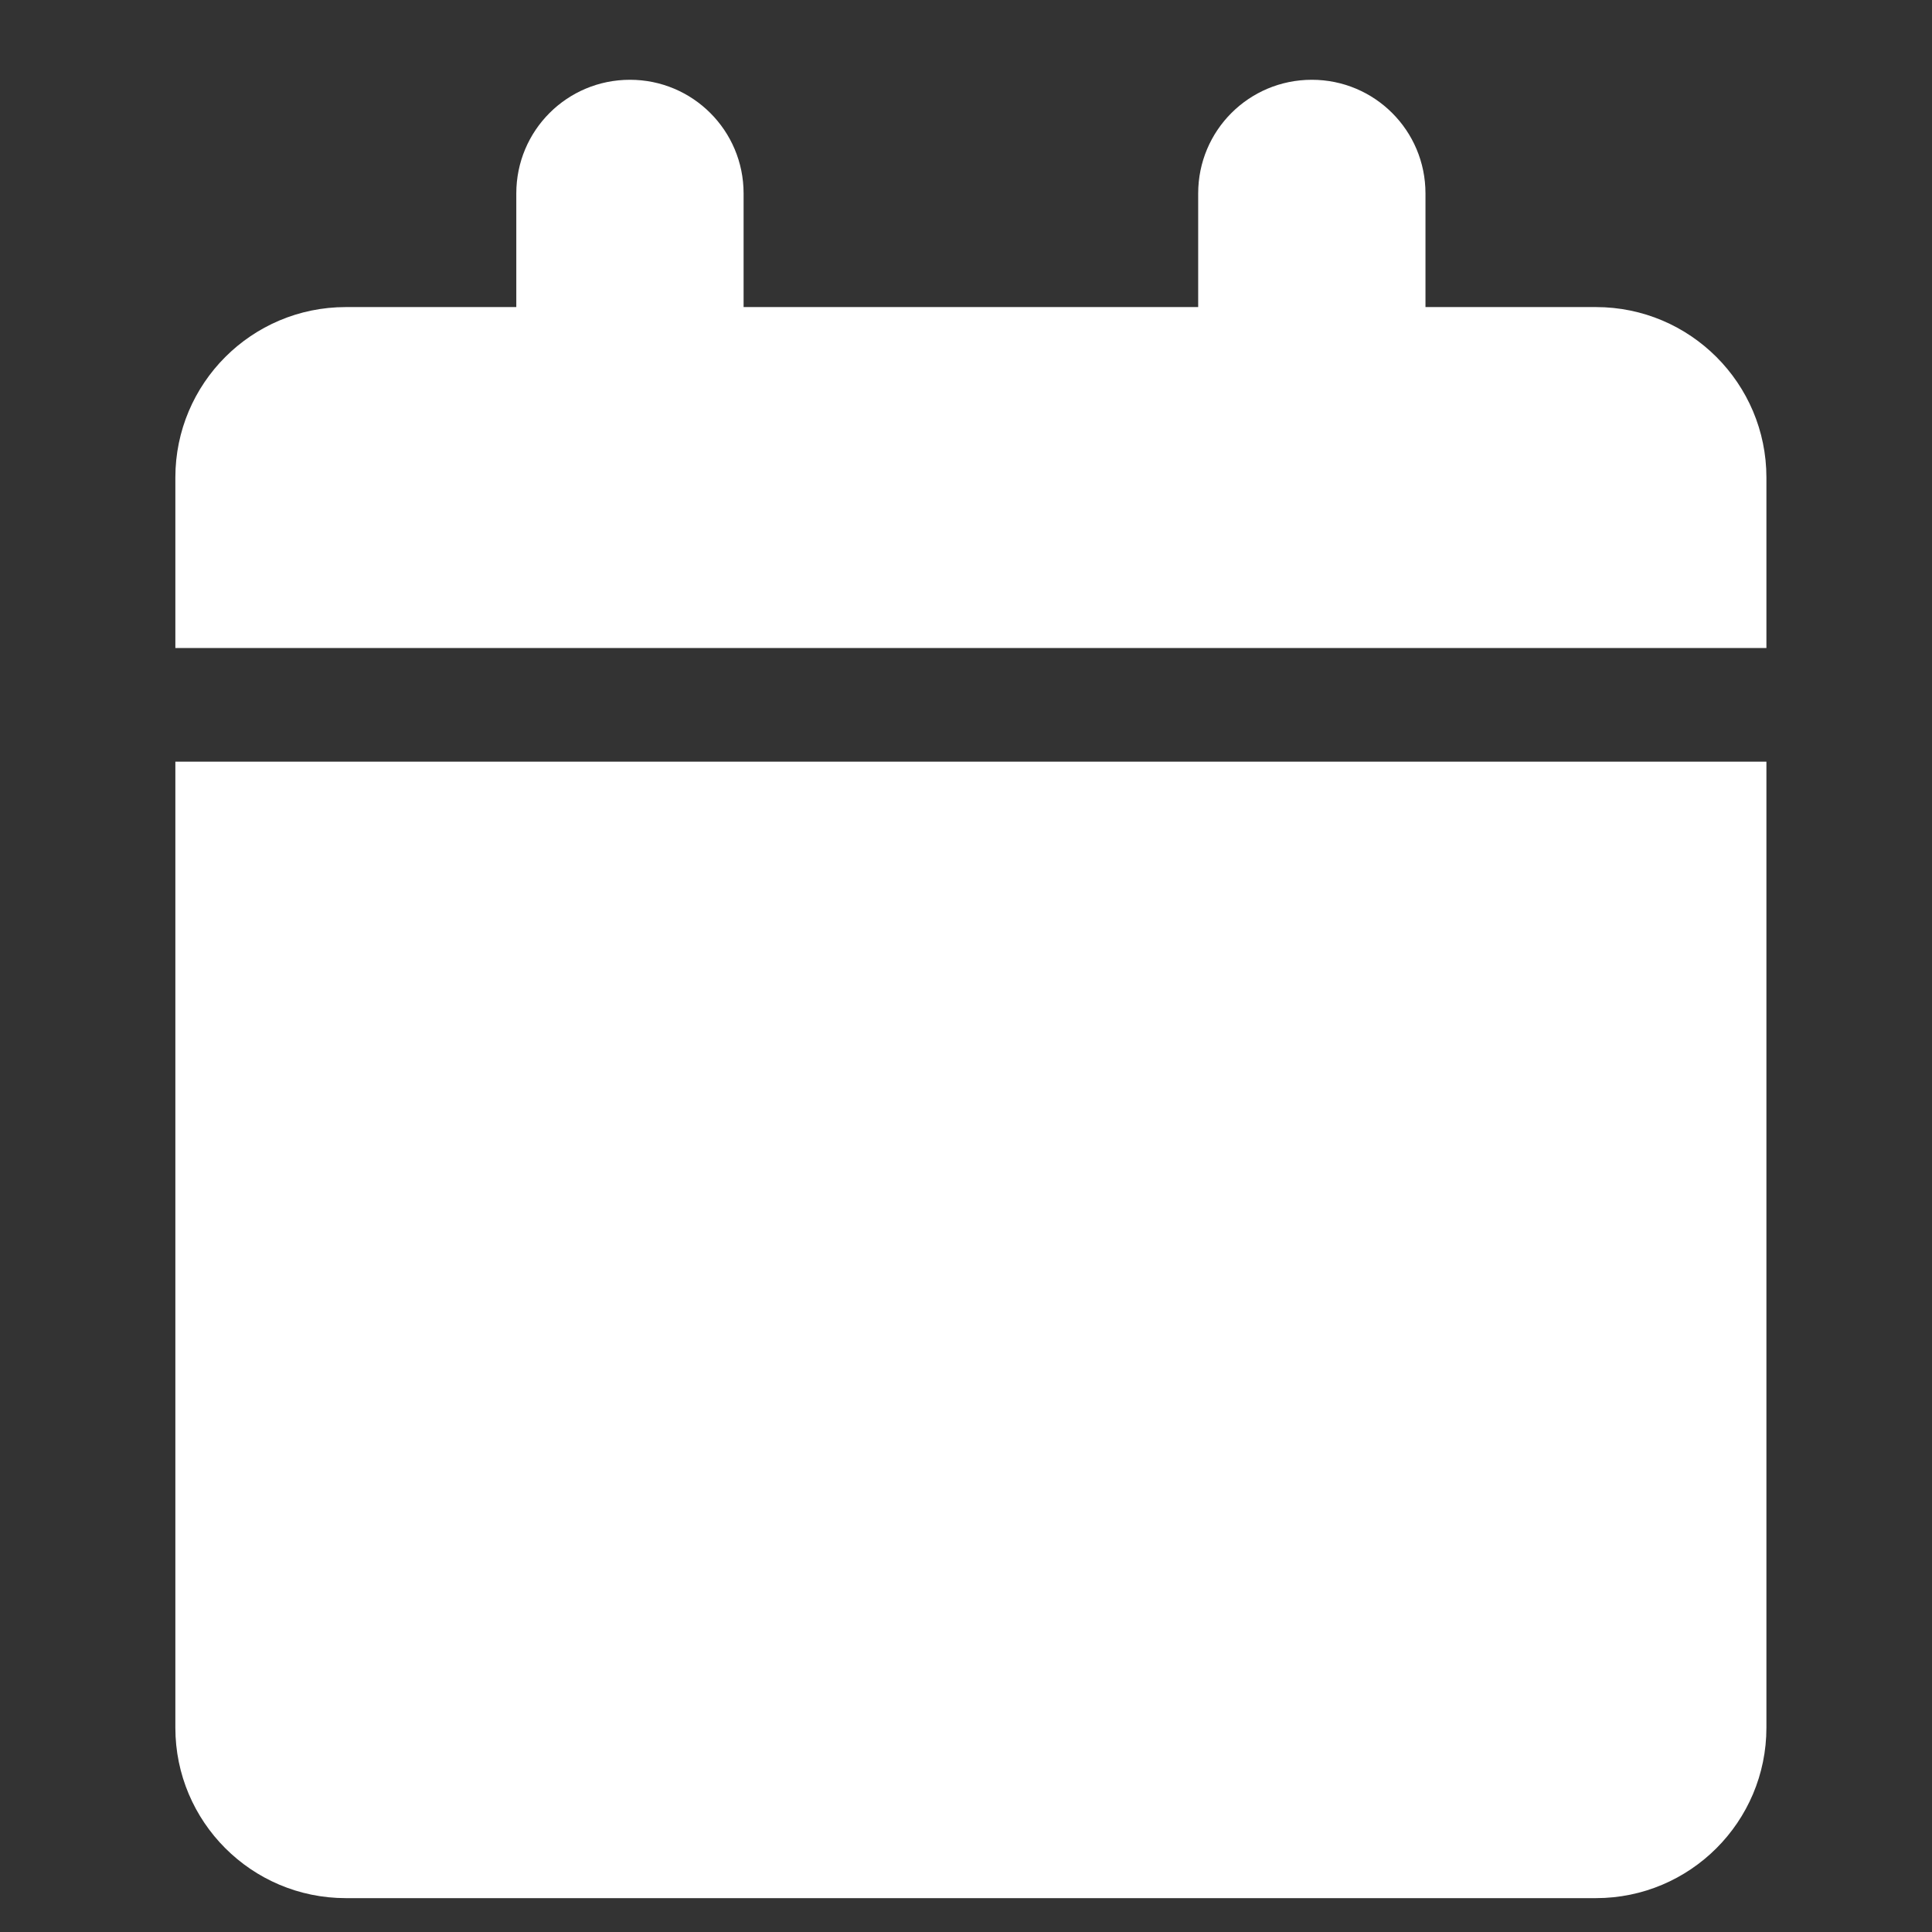 <svg width="17" height="17" viewBox="0 0 17 17" fill="none" xmlns="http://www.w3.org/2000/svg">
<rect x="0" y="0" width="17" height="17" fill="#333333" stroke="none"/>
<g clip-path="url(#clip0_812_1267)">
<path d="M4.543 1.702V2.702H3.043C2.214 2.702 1.543 3.374 1.543 4.202V5.702H15.543V4.202C15.543 3.374 14.871 2.702 14.043 2.702H12.543V1.702C12.543 1.149 12.096 0.702 11.543 0.702C10.989 0.702 10.543 1.149 10.543 1.702V2.702H6.543V1.702C6.543 1.149 6.096 0.702 5.543 0.702C4.989 0.702 4.543 1.149 4.543 1.702ZM15.543 6.702H1.543V15.202C1.543 16.03 2.214 16.702 3.043 16.702H14.043C14.871 16.702 15.543 16.03 15.543 15.202V6.702Z" fill="white"/>
</g>
<defs>
<clipPath id="clip0_812_1267">
<rect width="16" height="16" fill="white" transform="translate(0.209 0.702)"/>
</clipPath>
</defs>
</svg>
